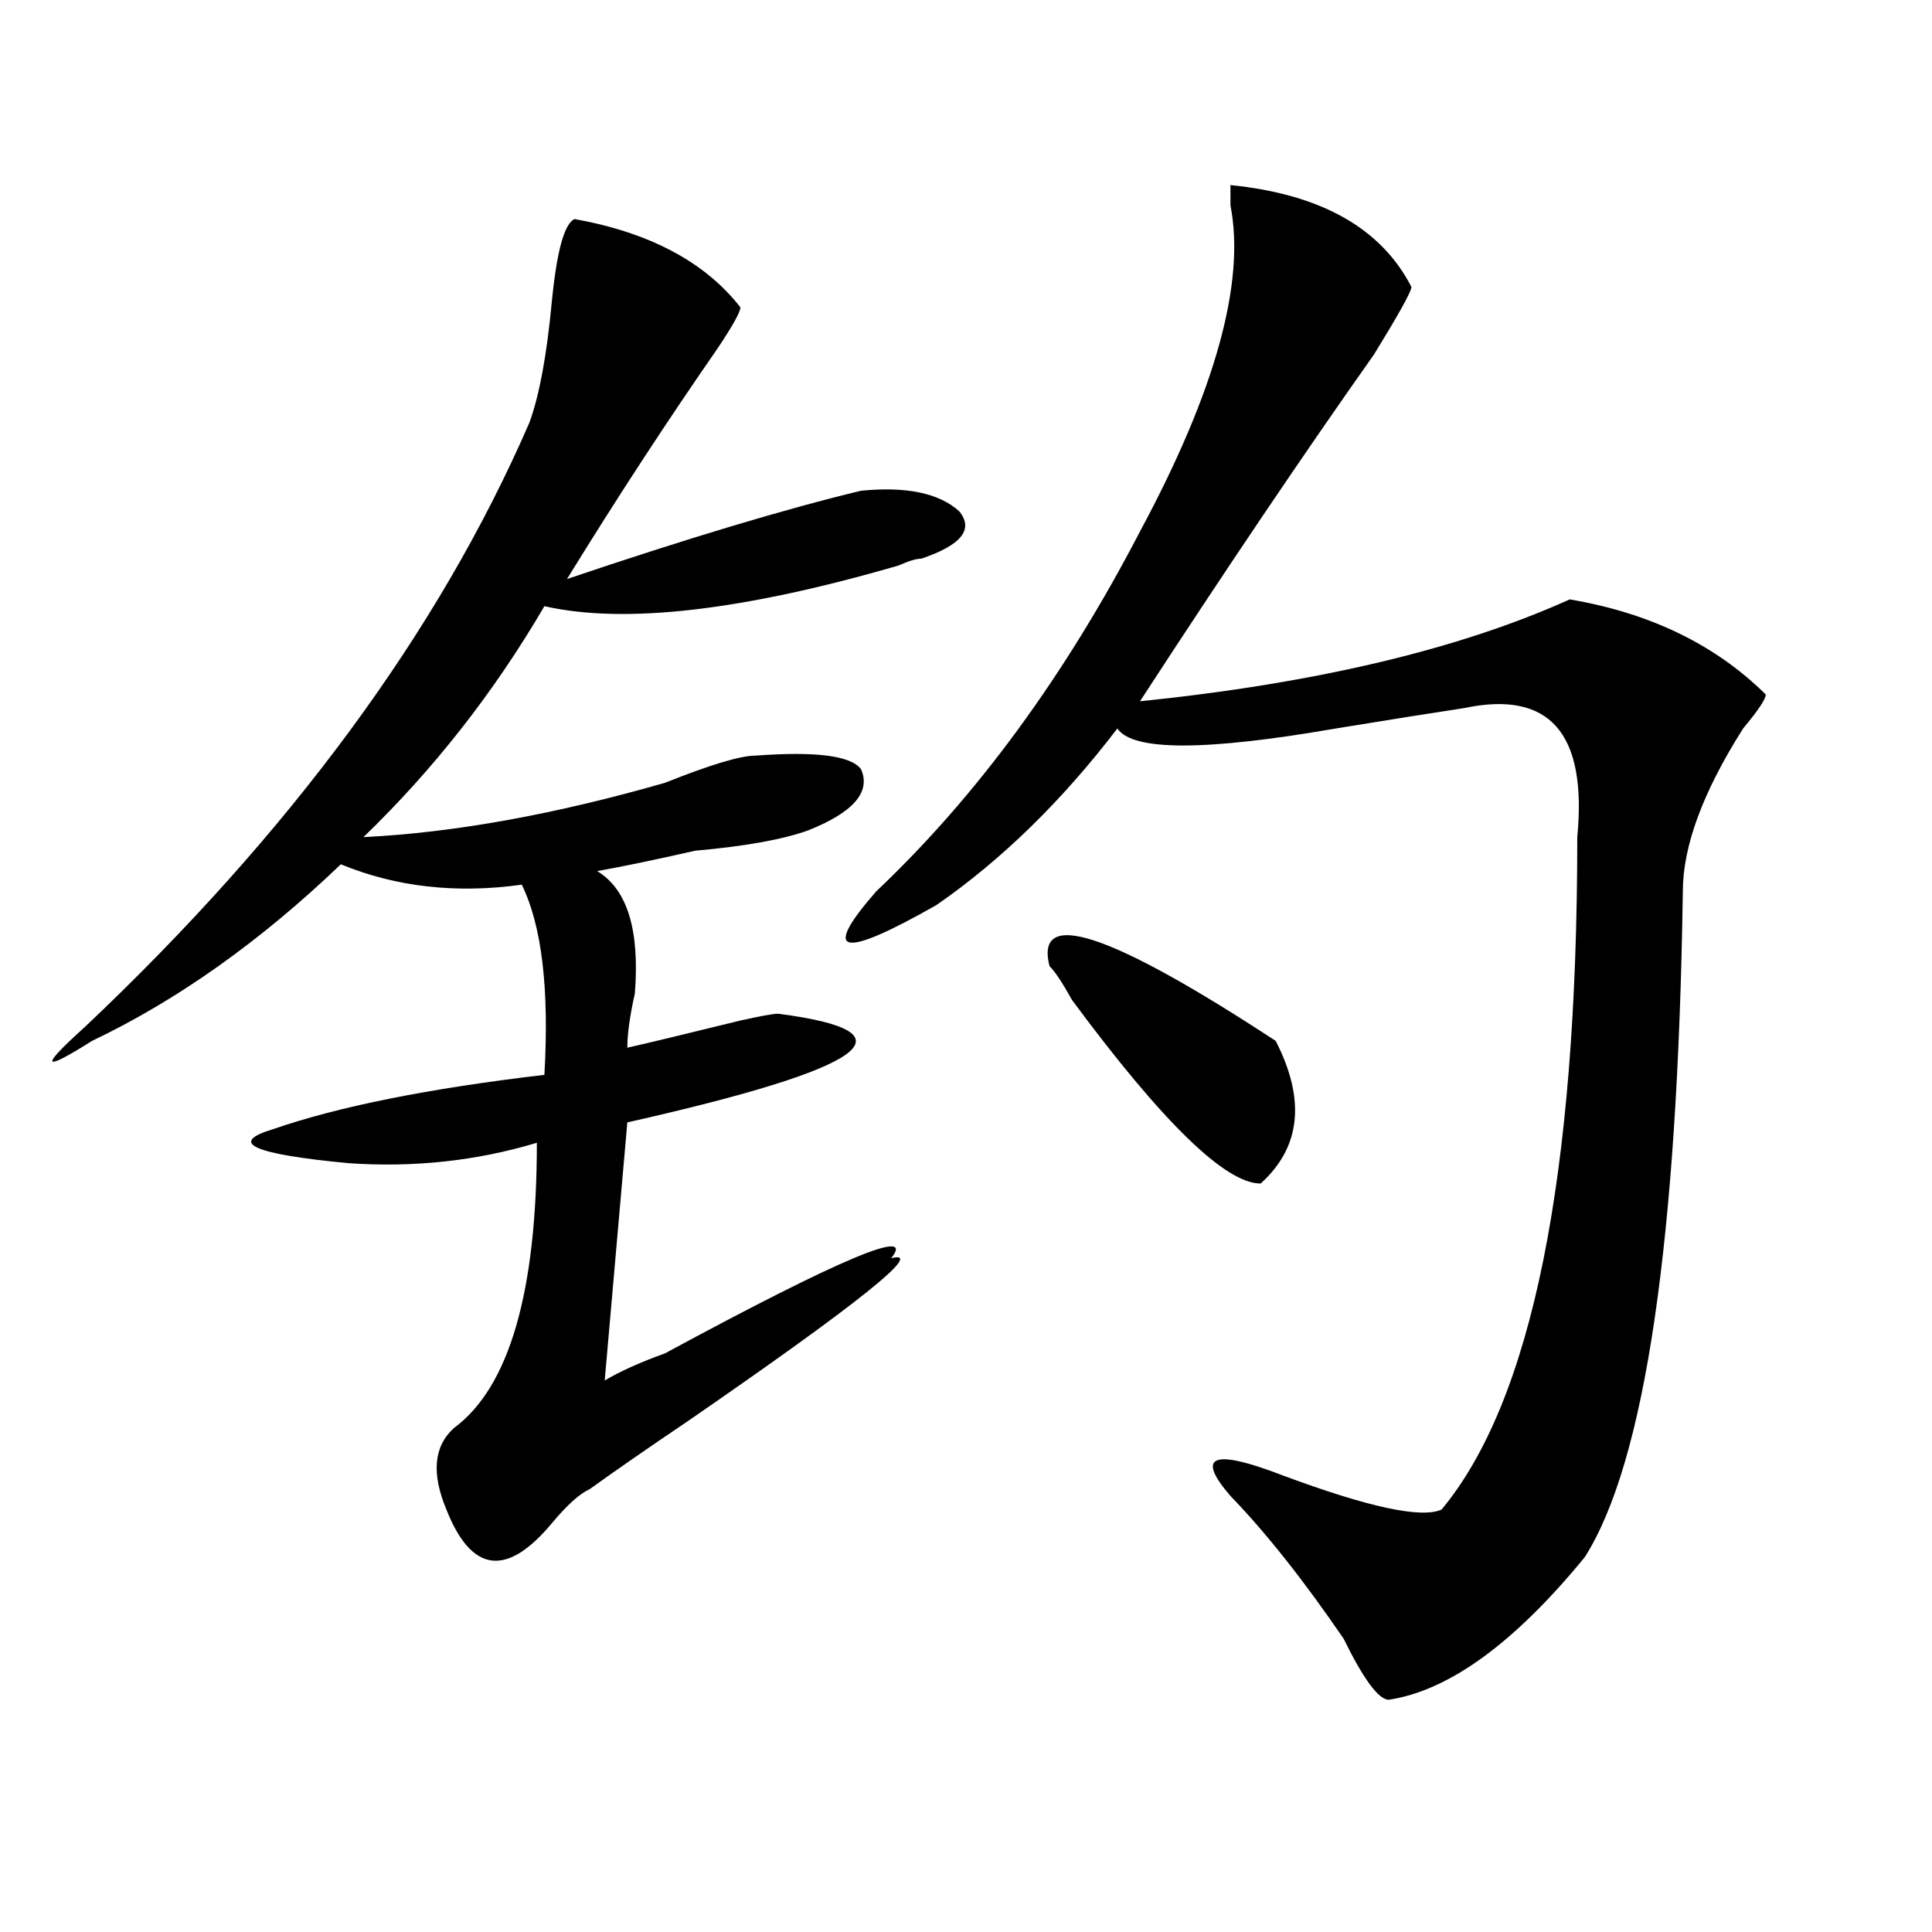 <?xml version="1.0" encoding="utf-8"?>
<!-- Generator: Adobe Illustrator 16.0.0, SVG Export Plug-In . SVG Version: 6.00 Build 0)  -->
<!DOCTYPE svg PUBLIC "-//W3C//DTD SVG 1.1//EN" "http://www.w3.org/Graphics/SVG/1.1/DTD/svg11.dtd">
<svg version="1.1" id="图层_1" xmlns="http://www.w3.org/2000/svg" xmlns:xlink="http://www.w3.org/1999/xlink" x="0px" y="0px"
	 width="1000px" height="1000px" viewBox="0 0 1000 1000" enable-background="new 0 0 1000 1000" xml:space="preserve">
<path d="M297.383,113.375c39.023,7.031,67.62,22.303,85.852,45.703c0,2.362-3.902,9.394-11.707,21.094
	c-26.036,37.519-52.072,77.344-78.047,119.531c62.438-21.094,113.168-36.31,152.191-45.703c23.414-2.307,40.304,1.209,50.73,10.547
	c7.805,9.394,1.28,17.578-19.512,24.609c-2.622,0-6.524,1.209-11.707,3.516c-80.669,23.456-141.826,30.487-183.41,21.094
	c-26.036,44.55-57.255,84.375-93.656,119.531c46.828-2.307,98.839-11.7,156.094-28.125c23.414-9.338,39.023-14.063,46.828-14.063
	c31.219-2.307,49.389,0,54.633,7.031c5.183,11.756-3.902,22.303-27.316,31.641c-13.049,4.725-32.561,8.24-58.535,10.547
	c-20.854,4.725-37.743,8.24-50.73,10.547c15.609,9.394,22.072,30.487,19.512,63.281c-2.622,11.756-3.902,21.094-3.902,28.125
	c10.365-2.307,29.877-7.031,58.535-14.063c10.365-2.307,16.89-3.516,19.512-3.516c72.803,9.394,46.828,28.125-78.047,56.25
	l-11.707,133.594c7.805-4.669,18.17-9.338,31.219-14.063c91.034-49.219,130.058-65.588,117.07-49.219
	c18.17-4.669-16.951,23.456-105.363,84.375c-20.854,14.063-37.743,25.818-50.73,35.156c-5.244,2.362-11.707,8.24-19.512,17.578
	c-23.414,28.125-41.646,25.763-54.633-7.031c-7.805-18.731-6.524-32.794,3.902-42.188c28.597-21.094,42.926-70.313,42.926-147.656
	c-31.219,9.394-63.779,12.909-97.559,10.547c-49.45-4.669-62.438-10.547-39.023-17.578c33.779-11.7,80.607-21.094,140.484-28.125
	c2.561-44.494-1.342-77.344-11.707-98.438c-33.841,4.725-65.06,1.209-93.656-10.547c-41.646,39.881-84.571,70.313-128.777,91.406
	c-26.036,16.425-27.316,14.063-3.902-7.031c106.644-100.744,183.41-205.06,230.238-312.891c5.183-14.063,9.085-35.156,11.707-63.281
	C288.236,129.8,292.139,115.737,297.383,113.375z M730.543,148.531c0,2.362-6.524,14.063-19.512,35.156
	c-36.463,51.581-76.767,111.347-120.973,179.297c91.034-9.338,165.179-26.916,222.434-52.734
	c41.584,7.031,75.425,23.456,101.461,49.219c0,2.362-3.902,8.24-11.707,17.578c-20.854,32.85-31.219,60.975-31.219,84.375
	c-2.622,180.506-19.512,295.313-50.73,344.531c-36.463,44.494-70.242,69.104-101.461,73.828c-5.244,0-13.049-10.547-23.414-31.641
	c-20.854-30.487-40.365-55.041-58.535-73.828c-18.231-21.094-9.146-24.609,27.316-10.547c44.206,16.425,71.522,22.303,81.949,17.578
	c46.828-56.25,70.242-172.266,70.242-348.047c5.183-53.888-14.329-76.135-58.535-66.797c-15.609,2.362-37.743,5.878-66.34,10.547
	c-67.682,11.756-105.363,11.756-113.168,0c-28.658,37.519-59.877,68.006-93.656,91.406c-49.45,28.125-59.877,25.818-31.219-7.031
	c52.011-49.219,97.559-111.291,136.582-186.328c39.023-72.619,54.633-128.869,46.828-168.75V95.797
	C683.715,100.521,714.934,118.1,730.543,148.531z M543.23,500.094c-7.805-30.432,31.219-17.578,117.07,38.672
	c15.609,30.487,12.987,55.097-7.805,73.828c-18.231,0-50.73-31.641-97.559-94.922C549.693,508.334,545.791,502.456,543.23,500.094z"
	/>
</svg>
